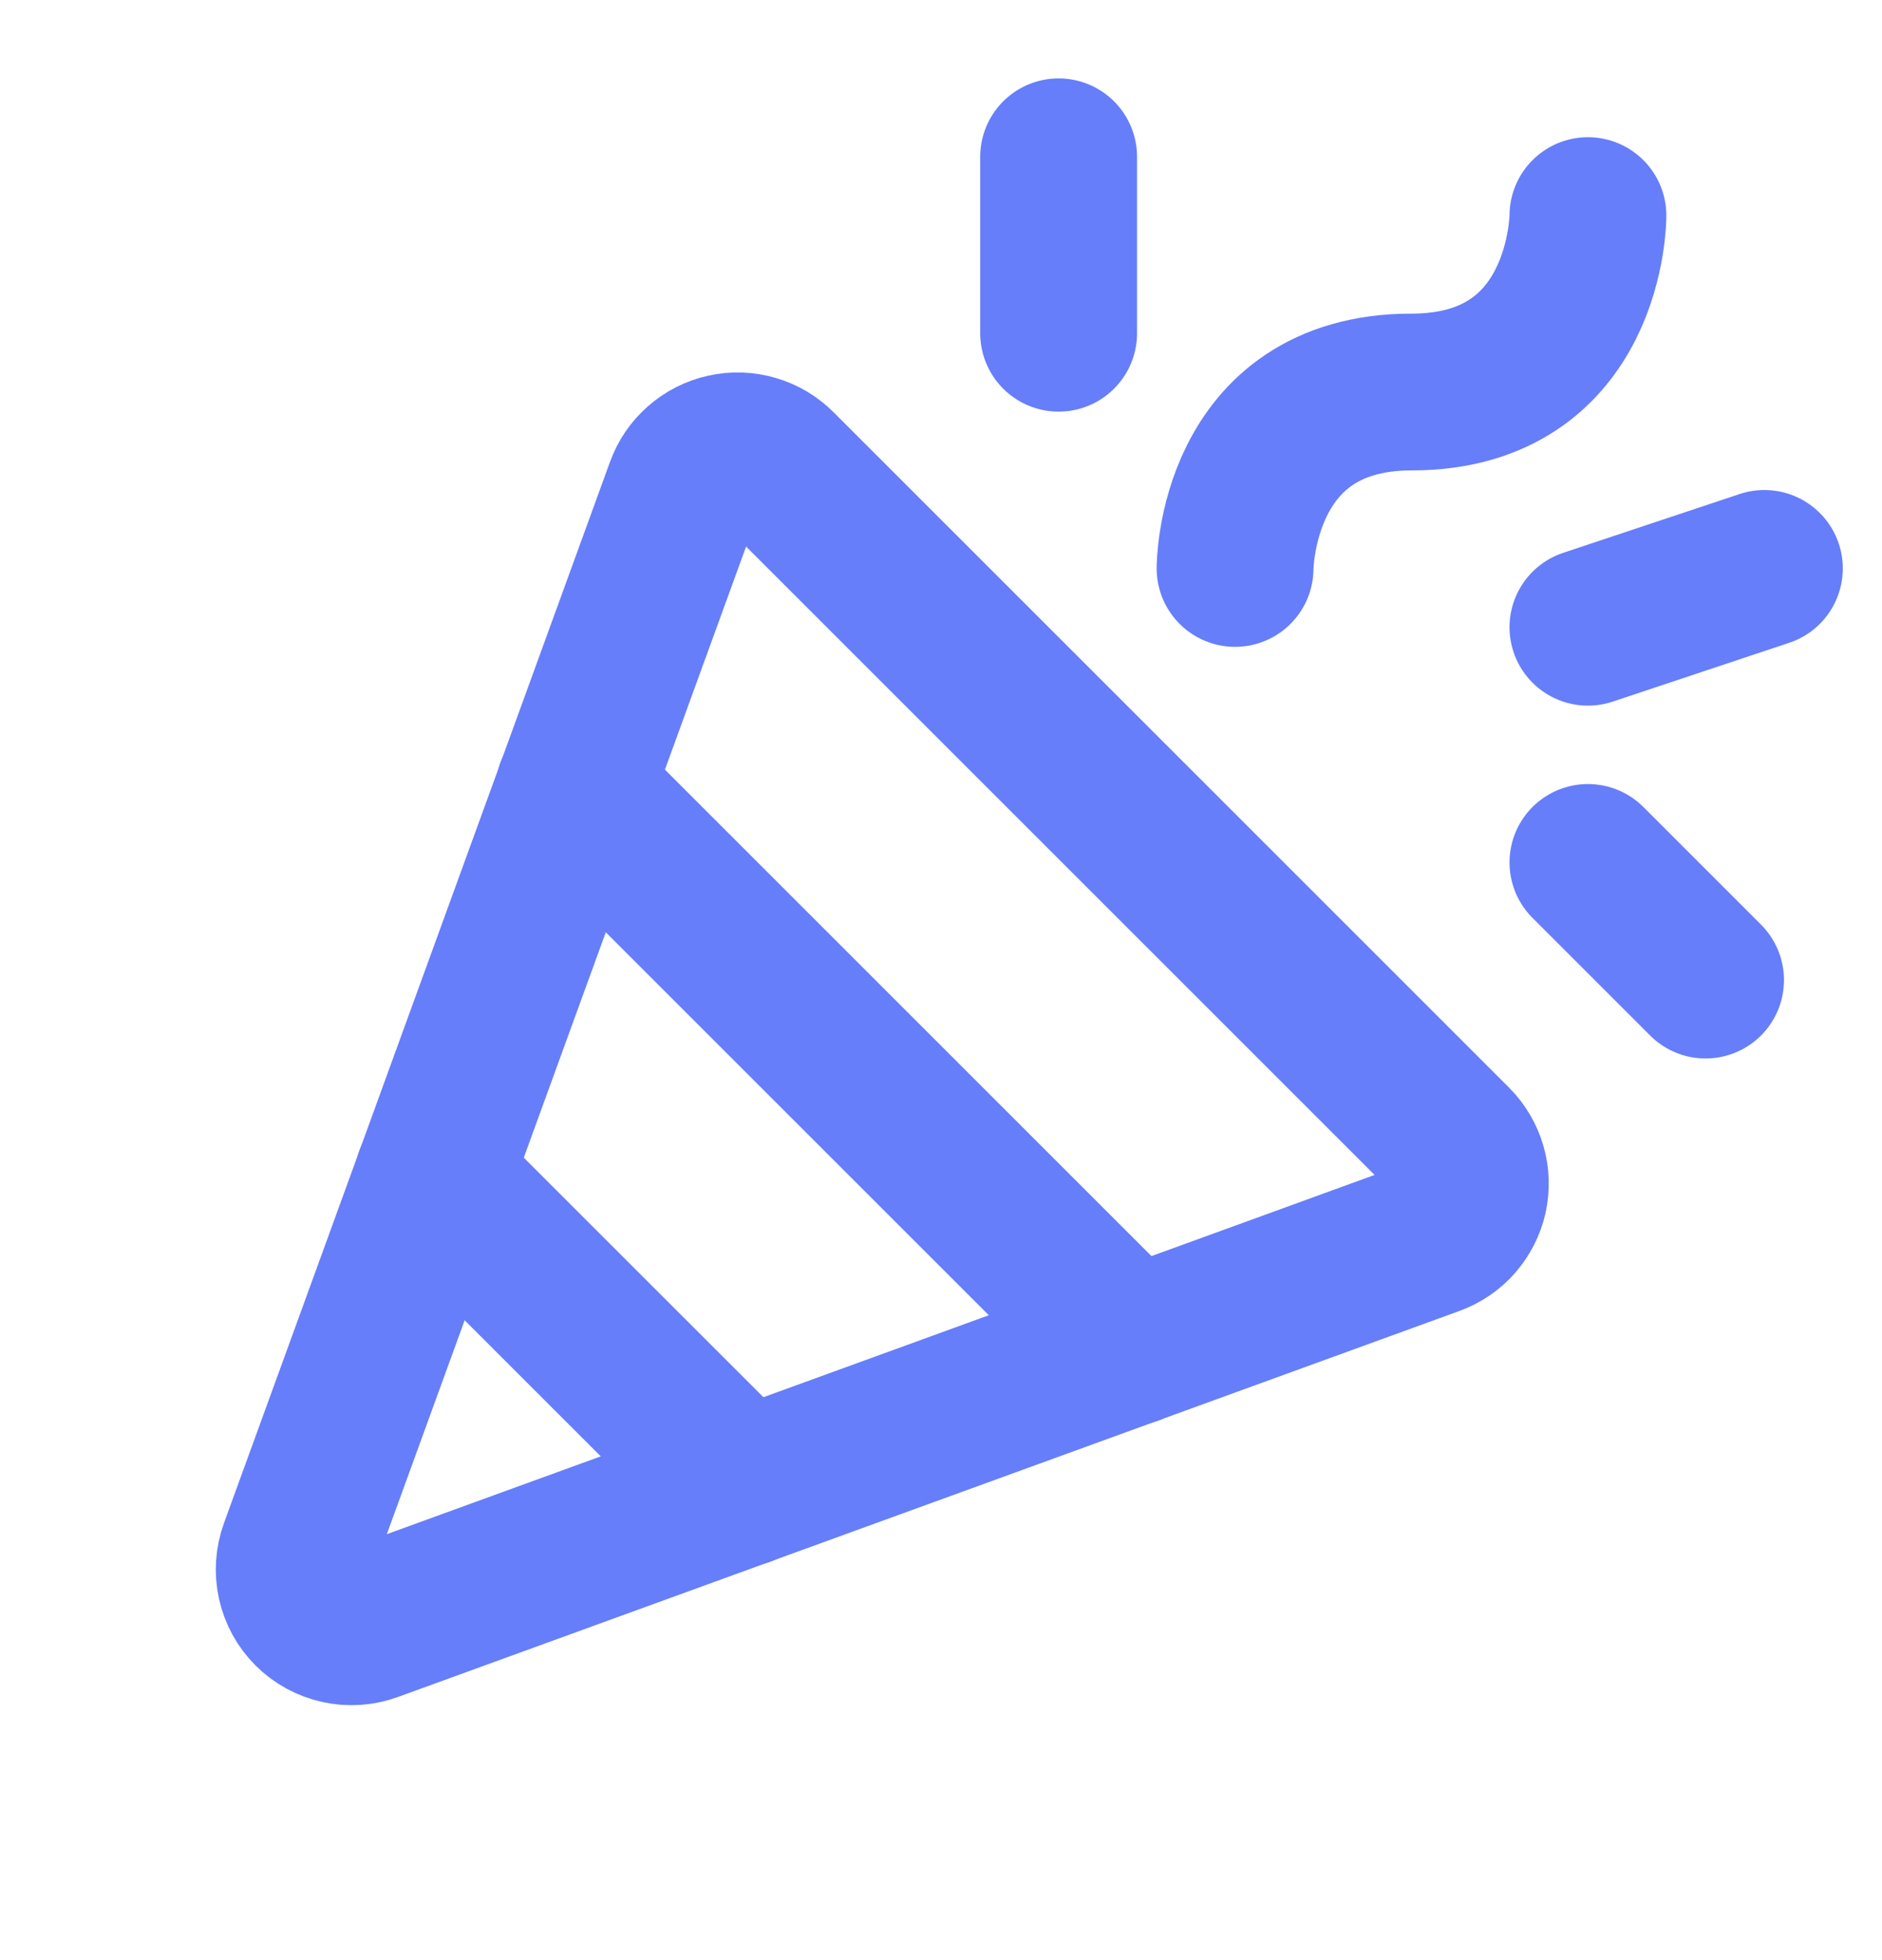 <svg width="24" height="25" viewBox="0 0 24 25" fill="none" xmlns="http://www.w3.org/2000/svg">
<g clip-path="url(#clip0_39_2917)">
<path d="M3.796 19.768L8.719 6.232C8.761 6.116 8.831 6.013 8.924 5.932C9.016 5.851 9.127 5.794 9.248 5.768C9.368 5.741 9.492 5.745 9.611 5.78C9.729 5.814 9.836 5.878 9.923 5.965L18.537 14.579C18.623 14.665 18.687 14.773 18.721 14.891C18.756 15.009 18.759 15.134 18.733 15.254C18.706 15.373 18.649 15.485 18.568 15.577C18.487 15.669 18.384 15.739 18.268 15.781L4.733 20.704C4.602 20.752 4.46 20.761 4.325 20.731C4.189 20.701 4.064 20.633 3.966 20.535C3.867 20.436 3.799 20.312 3.769 20.176C3.739 20.04 3.749 19.898 3.796 19.768Z" stroke="#667EFA" stroke-width="2" stroke-linecap="round" stroke-linejoin="round"/>
<path d="M15.75 7.25C15.75 7.25 15.75 5 18 5C20.25 5 20.25 2.75 20.25 2.75" stroke="#667EFA" stroke-width="2" stroke-linecap="round" stroke-linejoin="round"/>
<path d="M13.5 2V4.25" stroke="#667EFA" stroke-width="2" stroke-linecap="round" stroke-linejoin="round"/>
<path d="M20.25 11L21.75 12.5" stroke="#667EFA" stroke-width="2" stroke-linecap="round" stroke-linejoin="round"/>
<path d="M20.25 8L22.5 7.25" stroke="#667EFA" stroke-width="2" stroke-linecap="round" stroke-linejoin="round"/>
<path d="M7.32 10.071L14.428 17.179" stroke="#667EFA" stroke-width="2" stroke-linecap="round" stroke-linejoin="round"/>
<path d="M9.48 18.979L5.521 15.021" stroke="#667EFA" stroke-width="2" stroke-linecap="round" stroke-linejoin="round"/>
</g>
<defs>
<clipPath id="clip0_39_2917">
<rect width="24" height="24" fill="white" transform="translate(0 0.5)"/>
</clipPath>
</defs>
</svg>
